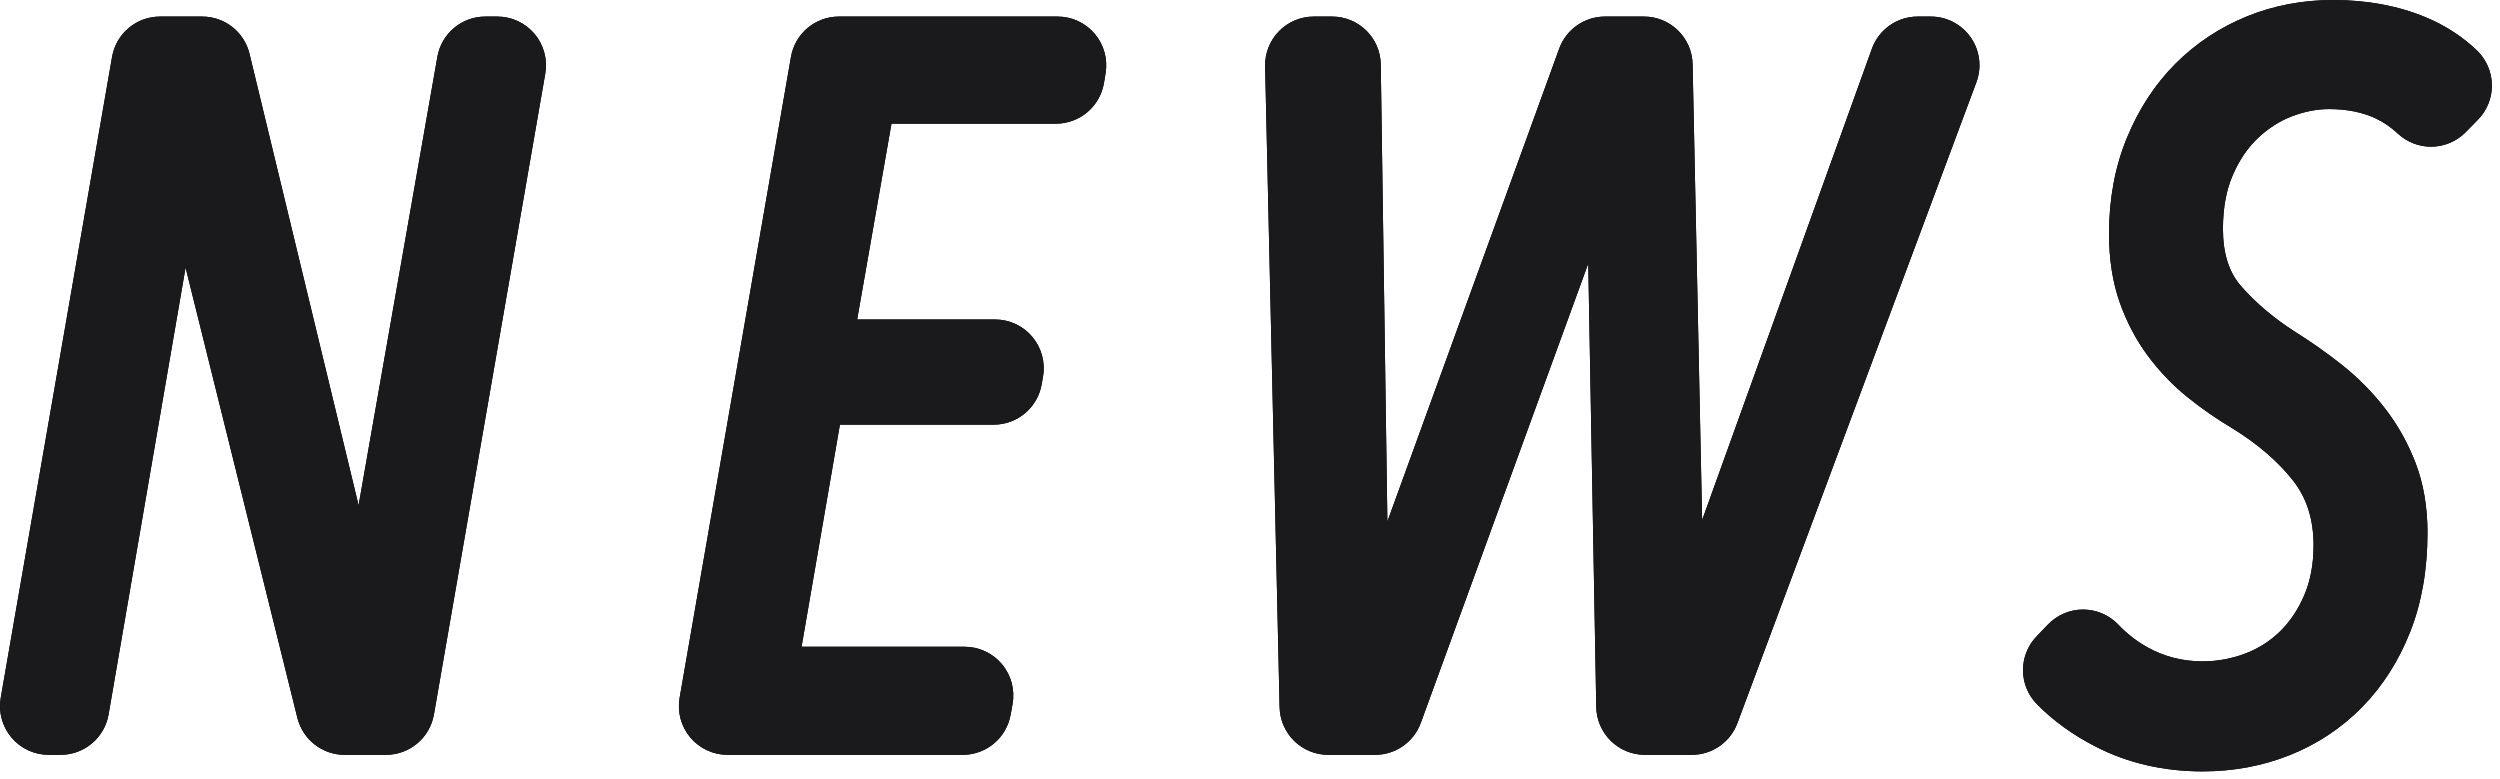 <svg width="154" height="48" viewBox="0 0 154 48" fill="none" xmlns="http://www.w3.org/2000/svg">
<path d="M21.229 46.498C19.851 46.498 18.651 45.559 18.319 44.222L11.431 16.484L6.689 44.009C6.441 45.447 5.193 46.498 3.733 46.498H2.999C2.114 46.498 1.274 46.107 0.704 45.43C0.134 44.752 -0.107 43.858 0.044 42.986L6.903 3.505C7.153 2.069 8.4 1.02 9.858 1.02H12.456C13.841 1.02 15.046 1.968 15.371 3.314L22.089 31.125L26.942 3.5C27.194 2.065 28.439 1.02 29.895 1.02H30.634C31.519 1.02 32.359 1.411 32.929 2.088C33.499 2.766 33.74 3.66 33.589 4.532L26.73 44.013C26.48 45.449 25.233 46.498 23.775 46.498L21.229 46.498Z" fill="black"/>
<path d="M21.229 46.498C19.851 46.498 18.651 45.559 18.319 44.222L11.431 16.484L6.689 44.009C6.441 45.447 5.193 46.498 3.733 46.498H2.999C2.114 46.498 1.274 46.107 0.704 45.43C0.134 44.752 -0.107 43.858 0.044 42.986L6.903 3.505C7.153 2.069 8.4 1.02 9.858 1.02H12.456C13.841 1.02 15.046 1.968 15.371 3.314L22.089 31.125L26.942 3.5C27.194 2.065 28.439 1.02 29.895 1.02H30.634C31.519 1.02 32.359 1.411 32.929 2.088C33.499 2.766 33.74 3.66 33.589 4.532L26.73 44.013C26.48 45.449 25.233 46.498 23.775 46.498L21.229 46.498Z" fill="#1A1A1C"/>
<path d="M44.818 46.498C43.933 46.498 43.093 46.107 42.523 45.43C41.954 44.752 41.712 43.858 41.864 42.986L48.723 3.505C48.972 2.069 50.219 1.02 51.677 1.02H65.146C66.028 1.02 66.864 1.408 67.434 2.08C68.004 2.753 68.249 3.642 68.104 4.512L68.004 5.113C67.763 6.559 66.512 7.618 65.046 7.618H54.915L52.801 19.68H61.296C62.18 19.68 63.02 20.07 63.589 20.747C64.159 21.423 64.401 22.317 64.251 23.189L64.168 23.669C63.92 25.108 62.672 26.159 61.213 26.159H51.739L49.376 39.84H59.422C60.31 39.84 61.153 40.233 61.723 40.916C62.293 41.597 62.531 42.497 62.373 43.371L62.254 44.032C61.996 45.46 60.754 46.498 59.303 46.498L44.818 46.498Z" fill="black"/>
<path d="M44.818 46.498C43.933 46.498 43.093 46.107 42.523 45.43C41.954 44.752 41.712 43.858 41.864 42.986L48.723 3.505C48.972 2.069 50.219 1.02 51.677 1.02H65.146C66.028 1.02 66.864 1.408 67.434 2.08C68.004 2.753 68.249 3.642 68.104 4.512L68.004 5.113C67.763 6.559 66.512 7.618 65.046 7.618H54.915L52.801 19.68H61.296C62.18 19.68 63.02 20.07 63.589 20.747C64.159 21.423 64.401 22.317 64.251 23.189L64.168 23.669C63.92 25.108 62.672 26.159 61.213 26.159H51.739L49.376 39.84H59.422C60.31 39.84 61.153 40.233 61.723 40.916C62.293 41.597 62.531 42.497 62.373 43.371L62.254 44.032C61.996 45.46 60.754 46.498 59.303 46.498L44.818 46.498Z" fill="#1A1A1C"/>
<path d="M101.328 46.498C99.693 46.498 98.359 45.188 98.329 43.554L97.836 16.236L87.523 44.526C87.092 45.711 85.966 46.498 84.706 46.498H81.821C80.191 46.498 78.86 45.197 78.823 43.567L77.931 4.086C77.913 3.279 78.221 2.5 78.785 1.922C79.349 1.345 80.122 1.02 80.929 1.02H82.057C83.697 1.02 85.032 2.336 85.056 3.975L85.463 32.124L96.047 2.995C96.478 1.809 97.605 1.02 98.866 1.02H101.267C102.899 1.02 104.231 2.325 104.265 3.956L104.852 32.035L115.308 3.002C115.736 1.813 116.865 1.02 118.129 1.02H118.936C119.919 1.02 120.839 1.501 121.399 2.308C121.96 3.115 122.089 4.146 121.746 5.066L107.024 44.547C106.587 45.72 105.466 46.498 104.214 46.498H101.328Z" fill="black"/>
<path d="M101.328 46.498C99.693 46.498 98.359 45.188 98.329 43.554L97.836 16.236L87.523 44.526C87.092 45.711 85.966 46.498 84.706 46.498H81.821C80.191 46.498 78.86 45.197 78.823 43.567L77.931 4.086C77.913 3.279 78.221 2.5 78.785 1.922C79.349 1.345 80.122 1.02 80.929 1.02H82.057C83.697 1.02 85.032 2.336 85.056 3.975L85.463 32.124L96.047 2.995C96.478 1.809 97.605 1.02 98.866 1.02H101.267C102.899 1.02 104.231 2.325 104.265 3.956L104.852 32.035L115.308 3.002C115.736 1.813 116.865 1.02 118.129 1.02H118.936C119.919 1.02 120.839 1.501 121.399 2.308C121.96 3.115 122.089 4.146 121.746 5.066L107.024 44.547C106.587 45.72 105.466 46.498 104.214 46.498H101.328Z" fill="#1A1A1C"/>
<path d="M135.675 47.518C133.285 47.518 131.077 47.009 129.112 46.004C127.71 45.288 126.488 44.406 125.48 43.383C124.341 42.227 124.328 40.374 125.452 39.202L126.153 38.471C126.719 37.881 127.501 37.547 128.317 37.547C128.32 37.547 128.323 37.548 128.326 37.548C129.146 37.55 129.929 37.888 130.493 38.483C131.021 39.039 131.626 39.508 132.292 39.878C133.322 40.45 134.46 40.74 135.675 40.74C136.577 40.74 137.456 40.581 138.287 40.267C139.099 39.961 139.82 39.506 140.433 38.912C141.052 38.314 141.559 37.559 141.941 36.668C142.322 35.779 142.515 34.747 142.515 33.599C142.515 32.008 142.108 30.709 141.27 29.628C140.346 28.438 139.067 27.337 137.47 26.357C136.561 25.82 135.636 25.179 134.764 24.477C133.846 23.738 133.021 22.879 132.311 21.923C131.585 20.949 130.999 19.835 130.57 18.617C130.136 17.384 129.915 15.964 129.915 14.399C129.915 12.251 130.287 10.262 131.019 8.487C131.752 6.711 132.759 5.174 134.014 3.919C135.273 2.661 136.752 1.682 138.412 1.009C140.062 0.339 141.847 0 143.715 0C145.823 0 147.755 0.362 149.455 1.077C150.652 1.581 151.703 2.265 152.582 3.111C153.158 3.666 153.489 4.428 153.501 5.228C153.513 6.027 153.205 6.798 152.645 7.37L151.895 8.135C151.309 8.734 150.531 9.035 149.753 9.036C149.021 9.036 148.289 8.77 147.712 8.234C147.284 7.836 146.825 7.521 146.347 7.296C145.532 6.913 144.566 6.719 143.473 6.719C142.732 6.719 141.966 6.867 141.196 7.16C140.438 7.448 139.73 7.899 139.091 8.501C138.46 9.096 137.936 9.868 137.536 10.794C137.136 11.718 136.934 12.831 136.934 14.099C136.934 15.617 137.303 16.776 138.062 17.64C138.963 18.669 140.087 19.616 141.402 20.456C142.378 21.066 143.358 21.757 144.287 22.495C145.258 23.268 146.139 24.159 146.908 25.148C147.697 26.165 148.335 27.303 148.805 28.534C149.289 29.802 149.534 31.243 149.534 32.819C149.534 35.077 149.176 37.129 148.469 38.919C147.757 40.721 146.76 42.281 145.504 43.56C144.242 44.844 142.747 45.837 141.061 46.511C139.391 47.18 137.579 47.518 135.675 47.518Z" fill="black"/>
<path d="M135.675 47.518C133.285 47.518 131.077 47.009 129.112 46.004C127.71 45.288 126.488 44.406 125.48 43.383C124.341 42.227 124.328 40.374 125.452 39.202L126.153 38.471C126.719 37.881 127.501 37.547 128.317 37.547C128.32 37.547 128.323 37.548 128.326 37.548C129.146 37.55 129.929 37.888 130.493 38.483C131.021 39.039 131.626 39.508 132.292 39.878C133.322 40.45 134.46 40.74 135.675 40.74C136.577 40.74 137.456 40.581 138.287 40.267C139.099 39.961 139.82 39.506 140.433 38.912C141.052 38.314 141.559 37.559 141.941 36.668C142.322 35.779 142.515 34.747 142.515 33.599C142.515 32.008 142.108 30.709 141.27 29.628C140.346 28.438 139.067 27.337 137.47 26.357C136.561 25.82 135.636 25.179 134.764 24.477C133.846 23.738 133.021 22.879 132.311 21.923C131.585 20.949 130.999 19.835 130.57 18.617C130.136 17.384 129.915 15.964 129.915 14.399C129.915 12.251 130.287 10.262 131.019 8.487C131.752 6.711 132.759 5.174 134.014 3.919C135.273 2.661 136.752 1.682 138.412 1.009C140.062 0.339 141.847 0 143.715 0C145.823 0 147.755 0.362 149.455 1.077C150.652 1.581 151.703 2.265 152.582 3.111C153.158 3.666 153.489 4.428 153.501 5.228C153.513 6.027 153.205 6.798 152.645 7.37L151.895 8.135C151.309 8.734 150.531 9.035 149.753 9.036C149.021 9.036 148.289 8.77 147.712 8.234C147.284 7.836 146.825 7.521 146.347 7.296C145.532 6.913 144.566 6.719 143.473 6.719C142.732 6.719 141.966 6.867 141.196 7.16C140.438 7.448 139.73 7.899 139.091 8.501C138.46 9.096 137.936 9.868 137.536 10.794C137.136 11.718 136.934 12.831 136.934 14.099C136.934 15.617 137.303 16.776 138.062 17.64C138.963 18.669 140.087 19.616 141.402 20.456C142.378 21.066 143.358 21.757 144.287 22.495C145.258 23.268 146.139 24.159 146.908 25.148C147.697 26.165 148.335 27.303 148.805 28.534C149.289 29.802 149.534 31.243 149.534 32.819C149.534 35.077 149.176 37.129 148.469 38.919C147.757 40.721 146.76 42.281 145.504 43.56C144.242 44.844 142.747 45.837 141.061 46.511C139.391 47.18 137.579 47.518 135.675 47.518Z" fill="#1A1A1C"/>
</svg>
